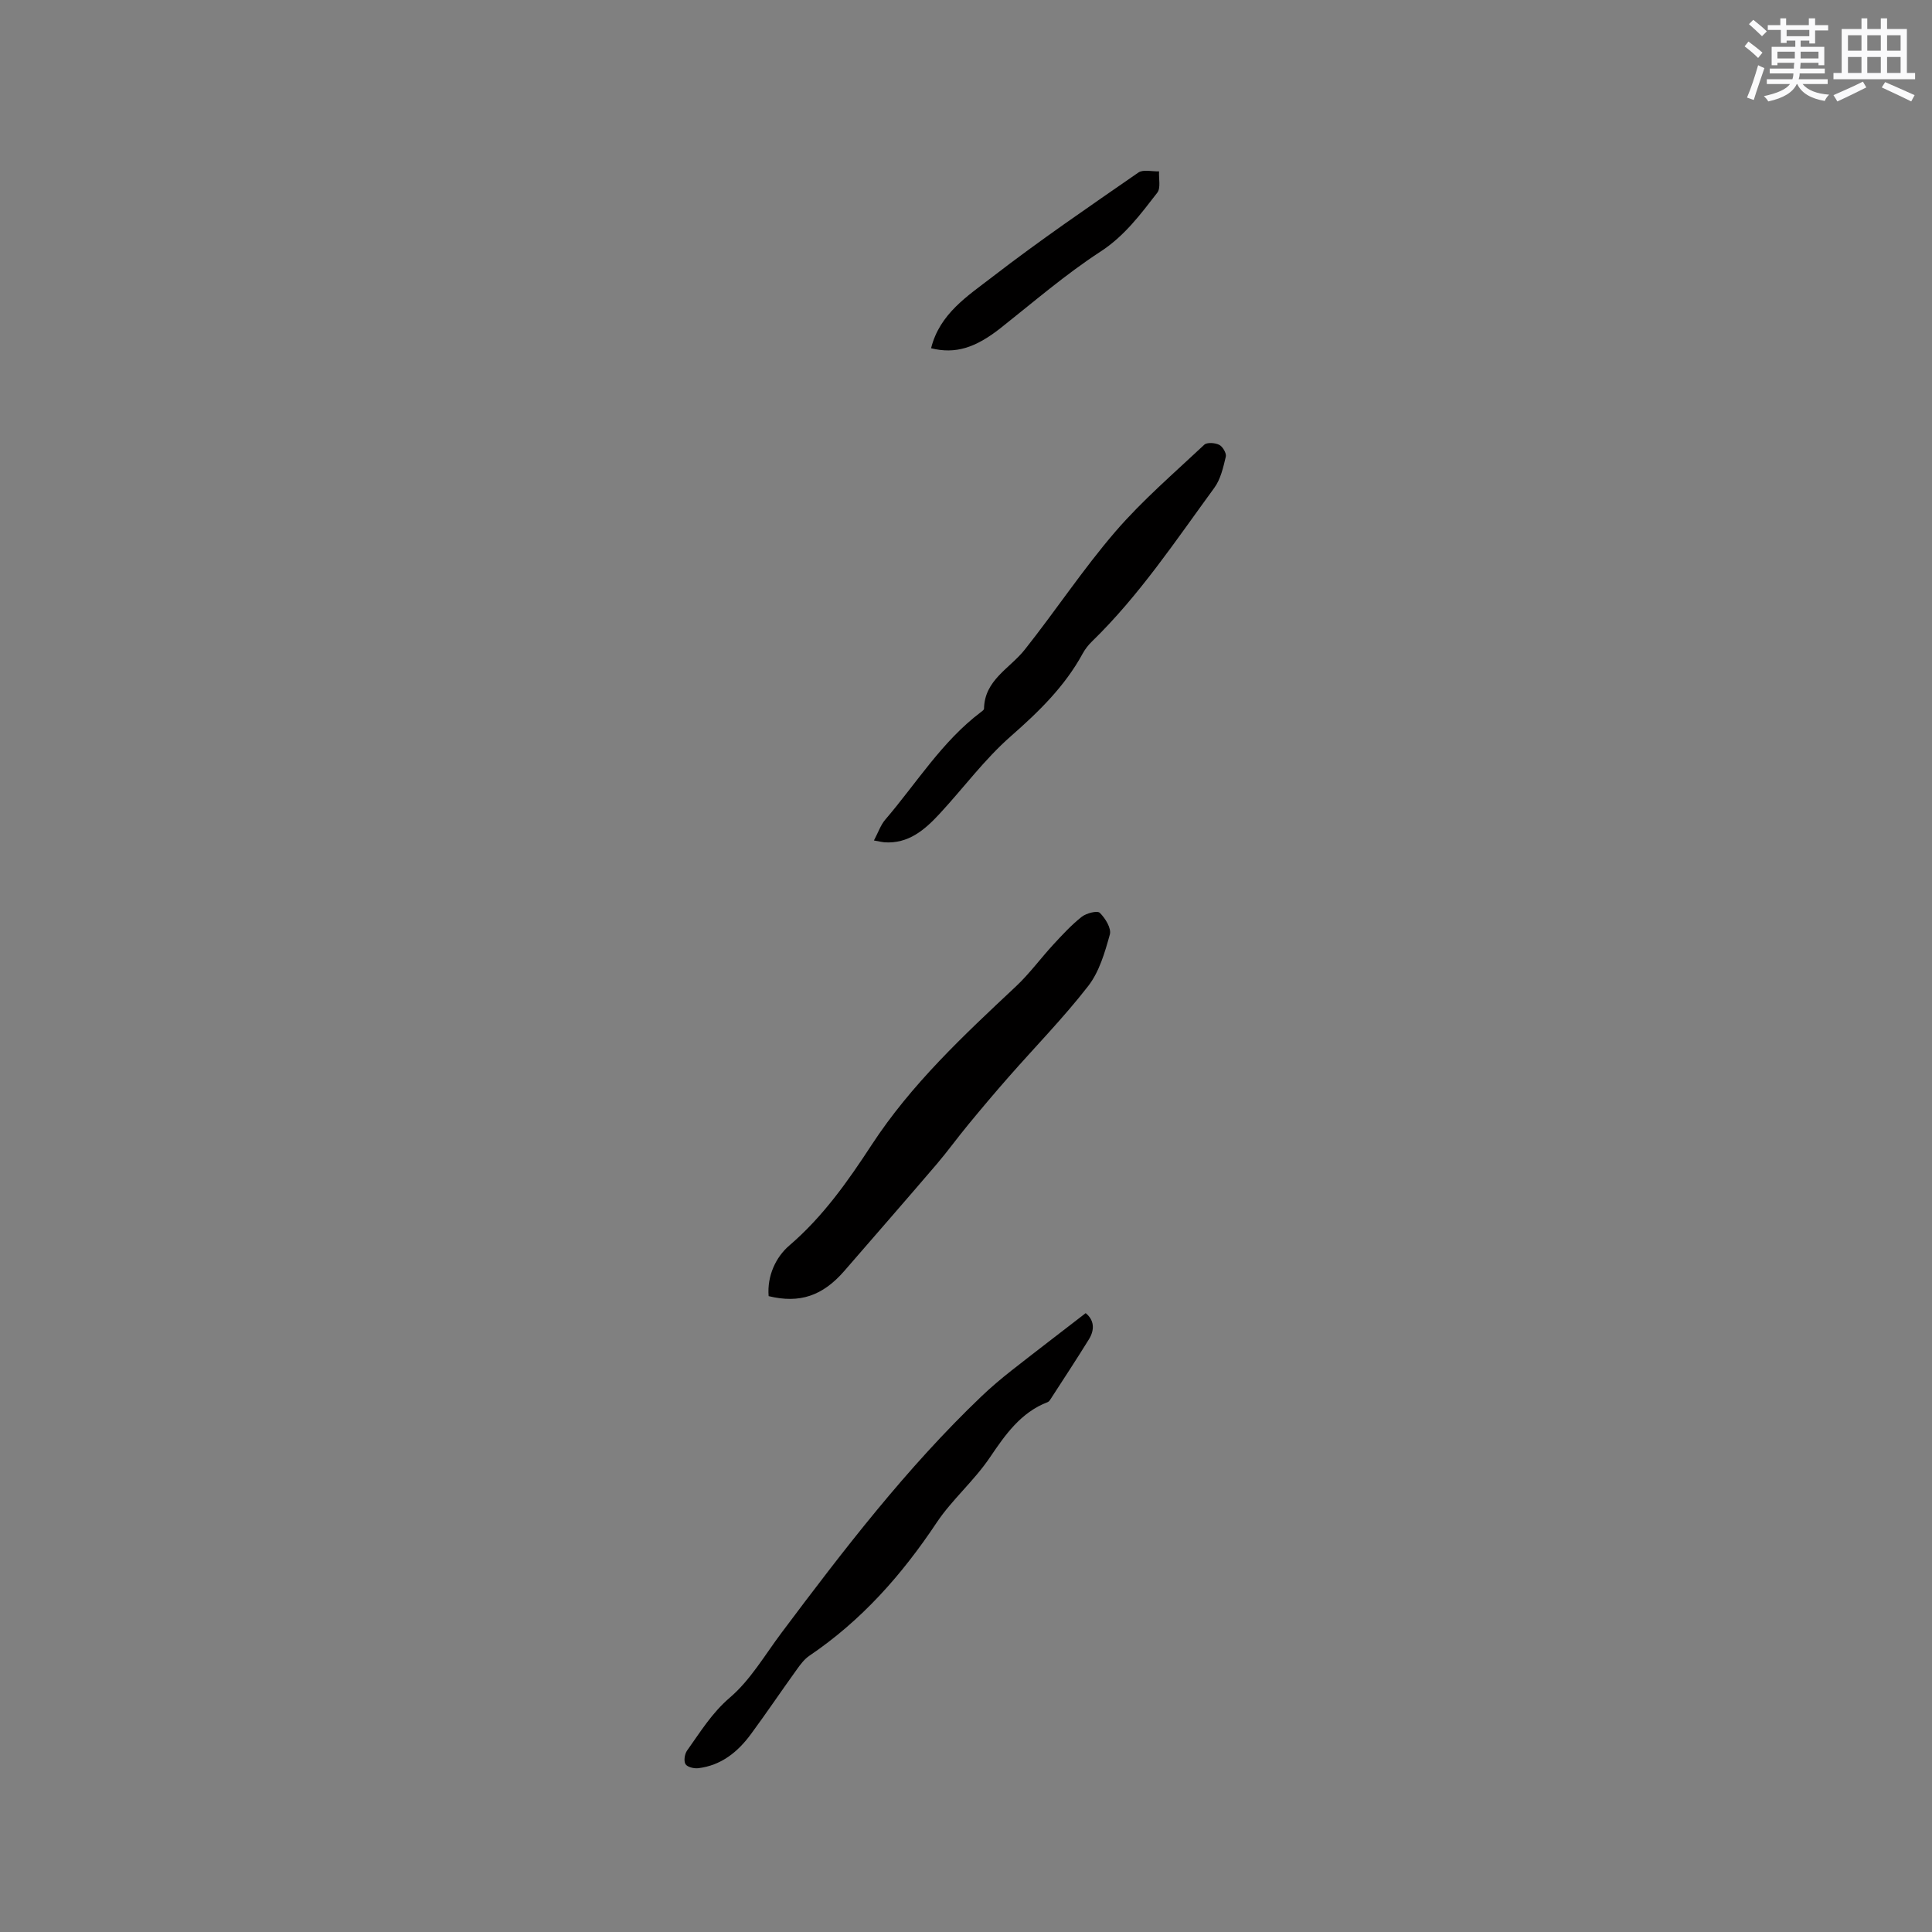 <svg enable-background="new 0 0 400 400" viewBox="0 0 400 400" xmlns="http://www.w3.org/2000/svg"><rect x="0" y="0" width="400" height="400" fill="#808080" stroke="none"/><g fill="#010000"><path d="m159.14 268.35c-.35-4.2 1.51-8.11 4.27-10.47 6.98-5.98 12.13-13.31 17.04-20.82 8.21-12.57 19.03-22.66 29.86-32.81 2.83-2.65 5.15-5.85 7.79-8.71 1.85-2 3.72-4.03 5.84-5.71.96-.76 3.23-1.35 3.76-.84 1.14 1.11 2.44 3.23 2.08 4.49-1.03 3.71-2.18 7.71-4.48 10.67-5.11 6.58-10.98 12.57-16.49 18.85-2.85 3.24-5.63 6.54-8.37 9.87-2.22 2.69-4.26 5.52-6.52 8.17-6.33 7.4-12.73 14.73-19.1 22.08-4.49 5.18-9.26 6.8-15.68 5.23z"/><path d="m224.78 271.87c1.72 1.39 1.94 3.36.67 5.42-2.56 4.14-5.24 8.21-7.89 12.31-.17.26-.37.59-.64.69-5.59 2.12-8.86 6.86-11.94 11.41-3.31 4.91-7.92 8.83-11.04 13.52-7.24 10.87-15.57 20.28-26.36 27.58-1.02.69-1.83 1.76-2.56 2.78-3.22 4.47-6.3 9.04-9.57 13.48-2.72 3.69-6.16 6.46-10.9 7.03-.87.1-2.27-.24-2.63-.85-.39-.66-.17-2.1.33-2.8 2.73-3.82 5.1-7.76 8.87-10.98 4.26-3.64 7.23-8.81 10.67-13.39 12.85-17.14 25.87-34.13 41.42-48.98 1.98-1.89 4.09-3.67 6.24-5.36 4.99-3.92 10.03-7.76 15.33-11.86z"/><path d="m180.94 174.01c.91-1.72 1.4-3.22 2.35-4.32 6.47-7.54 11.72-16.17 19.81-22.27.25-.19.63-.45.63-.68.1-5.96 5.32-8.32 8.42-12.22 6.39-8.05 12.08-16.68 18.78-24.46 5.58-6.47 12.15-12.11 18.4-17.98.57-.54 2.25-.41 3.1.02.72.36 1.53 1.75 1.36 2.45-.53 2.22-1.07 4.66-2.38 6.45-8 10.94-15.53 22.28-25.32 31.8-.75.73-1.43 1.59-1.93 2.51-3.71 6.81-9.08 12.03-14.88 17.12-5.44 4.77-9.81 10.73-14.76 16.07-3.07 3.31-6.44 6.24-11.44 5.89-.4-.03-.81-.14-2.14-.38z"/><path d="m192.77 72.1c1.78-7.17 7.6-10.84 12.68-14.76 9.8-7.57 20.05-14.56 30.23-21.61 1-.7 2.84-.2 4.29-.25-.09 1.5.39 3.44-.37 4.42-3.46 4.47-6.77 8.95-11.78 12.21-7.24 4.71-13.84 10.42-20.64 15.8-5.21 4.11-9.37 5.44-14.41 4.19z"/></g><path d="m361.2 9.6.8-1c.9.7 1.9 1.4 2.9 2.3l-.9 1.1c-1-1-2-1.8-2.8-2.4zm.5 10.6c.9-2.1 1.6-4.3 2.3-6.7.4.2.8.4 1.3.6-.7 2.1-1.5 4.3-2.2 6.6zm.4-15.2.9-.9c1 .8 2 1.6 2.8 2.4l-1 1c-.9-.9-1.8-1.7-2.7-2.5zm12.5-1.2h1.2v1.4h2.7v1.1h-2.7v2.7h-1.2v-.6h-1.8v1.3h4.9v3.8h-1.2v-.5h-3.7c0 .4-.1.9-.1 1.2h5.1v1h-5.2c0 .5-.1.9-.2 1.2h6v1h-5.2c1.1 1.3 2.9 2 5.5 2.2-.4.4-.7.8-.9 1.3-2.9-.5-4.8-1.6-5.7-3.5h-.1c-.8 1.7-2.7 2.9-5.9 3.6-.2-.4-.6-.8-.9-1.1 2.8-.6 4.6-1.4 5.4-2.5h-4.8v-1h5.3c.1-.3.2-.7.2-1.2h-4.9v-1h5c0-.4 0-.8.1-1.2h-3.5v.5h-1.2v-3.8h4.9v-1.3h-1.8v.5h-1.2v-2.7h-2.7v-1h2.6v-1.4h1.2v1.4h4.7v-1.4zm-6.6 8.3h3.6c0-.4 0-.9 0-1.4h-3.6zm1.9-4.6h4.7v-1.3h-4.7zm6.6 3.2h-3.7v1.4h3.7z" fill="#fafafb"/><path d="m385.3 3.8h1.3v2.2h2.8v-2.2h1.3v2.2h4.1v9.1h1.7v1.3h-16.9v-1.3h1.7v-9.1h4.1v-2.2zm.4 13.1.7 1.2c-1.8.9-3.8 1.9-6 2.9-.2-.4-.5-.8-.8-1.3 2.3-1 4.3-1.9 6.1-2.8zm-3.1-6.4h2.8v-3.2h-2.8zm0 4.6h2.8v-3.3h-2.8zm4-4.6h2.8v-3.2h-2.8zm0 4.6h2.8v-3.3h-2.8zm3.7 1.9c2.1.9 4.1 1.8 6.1 2.7l-.7 1.3c-2.2-1.1-4.2-2-6.1-2.9zm3.2-9.7h-2.8v3.2h2.8zm-2.8 7.8h2.8v-3.3h-2.8z" fill="#fafafb"/></svg>